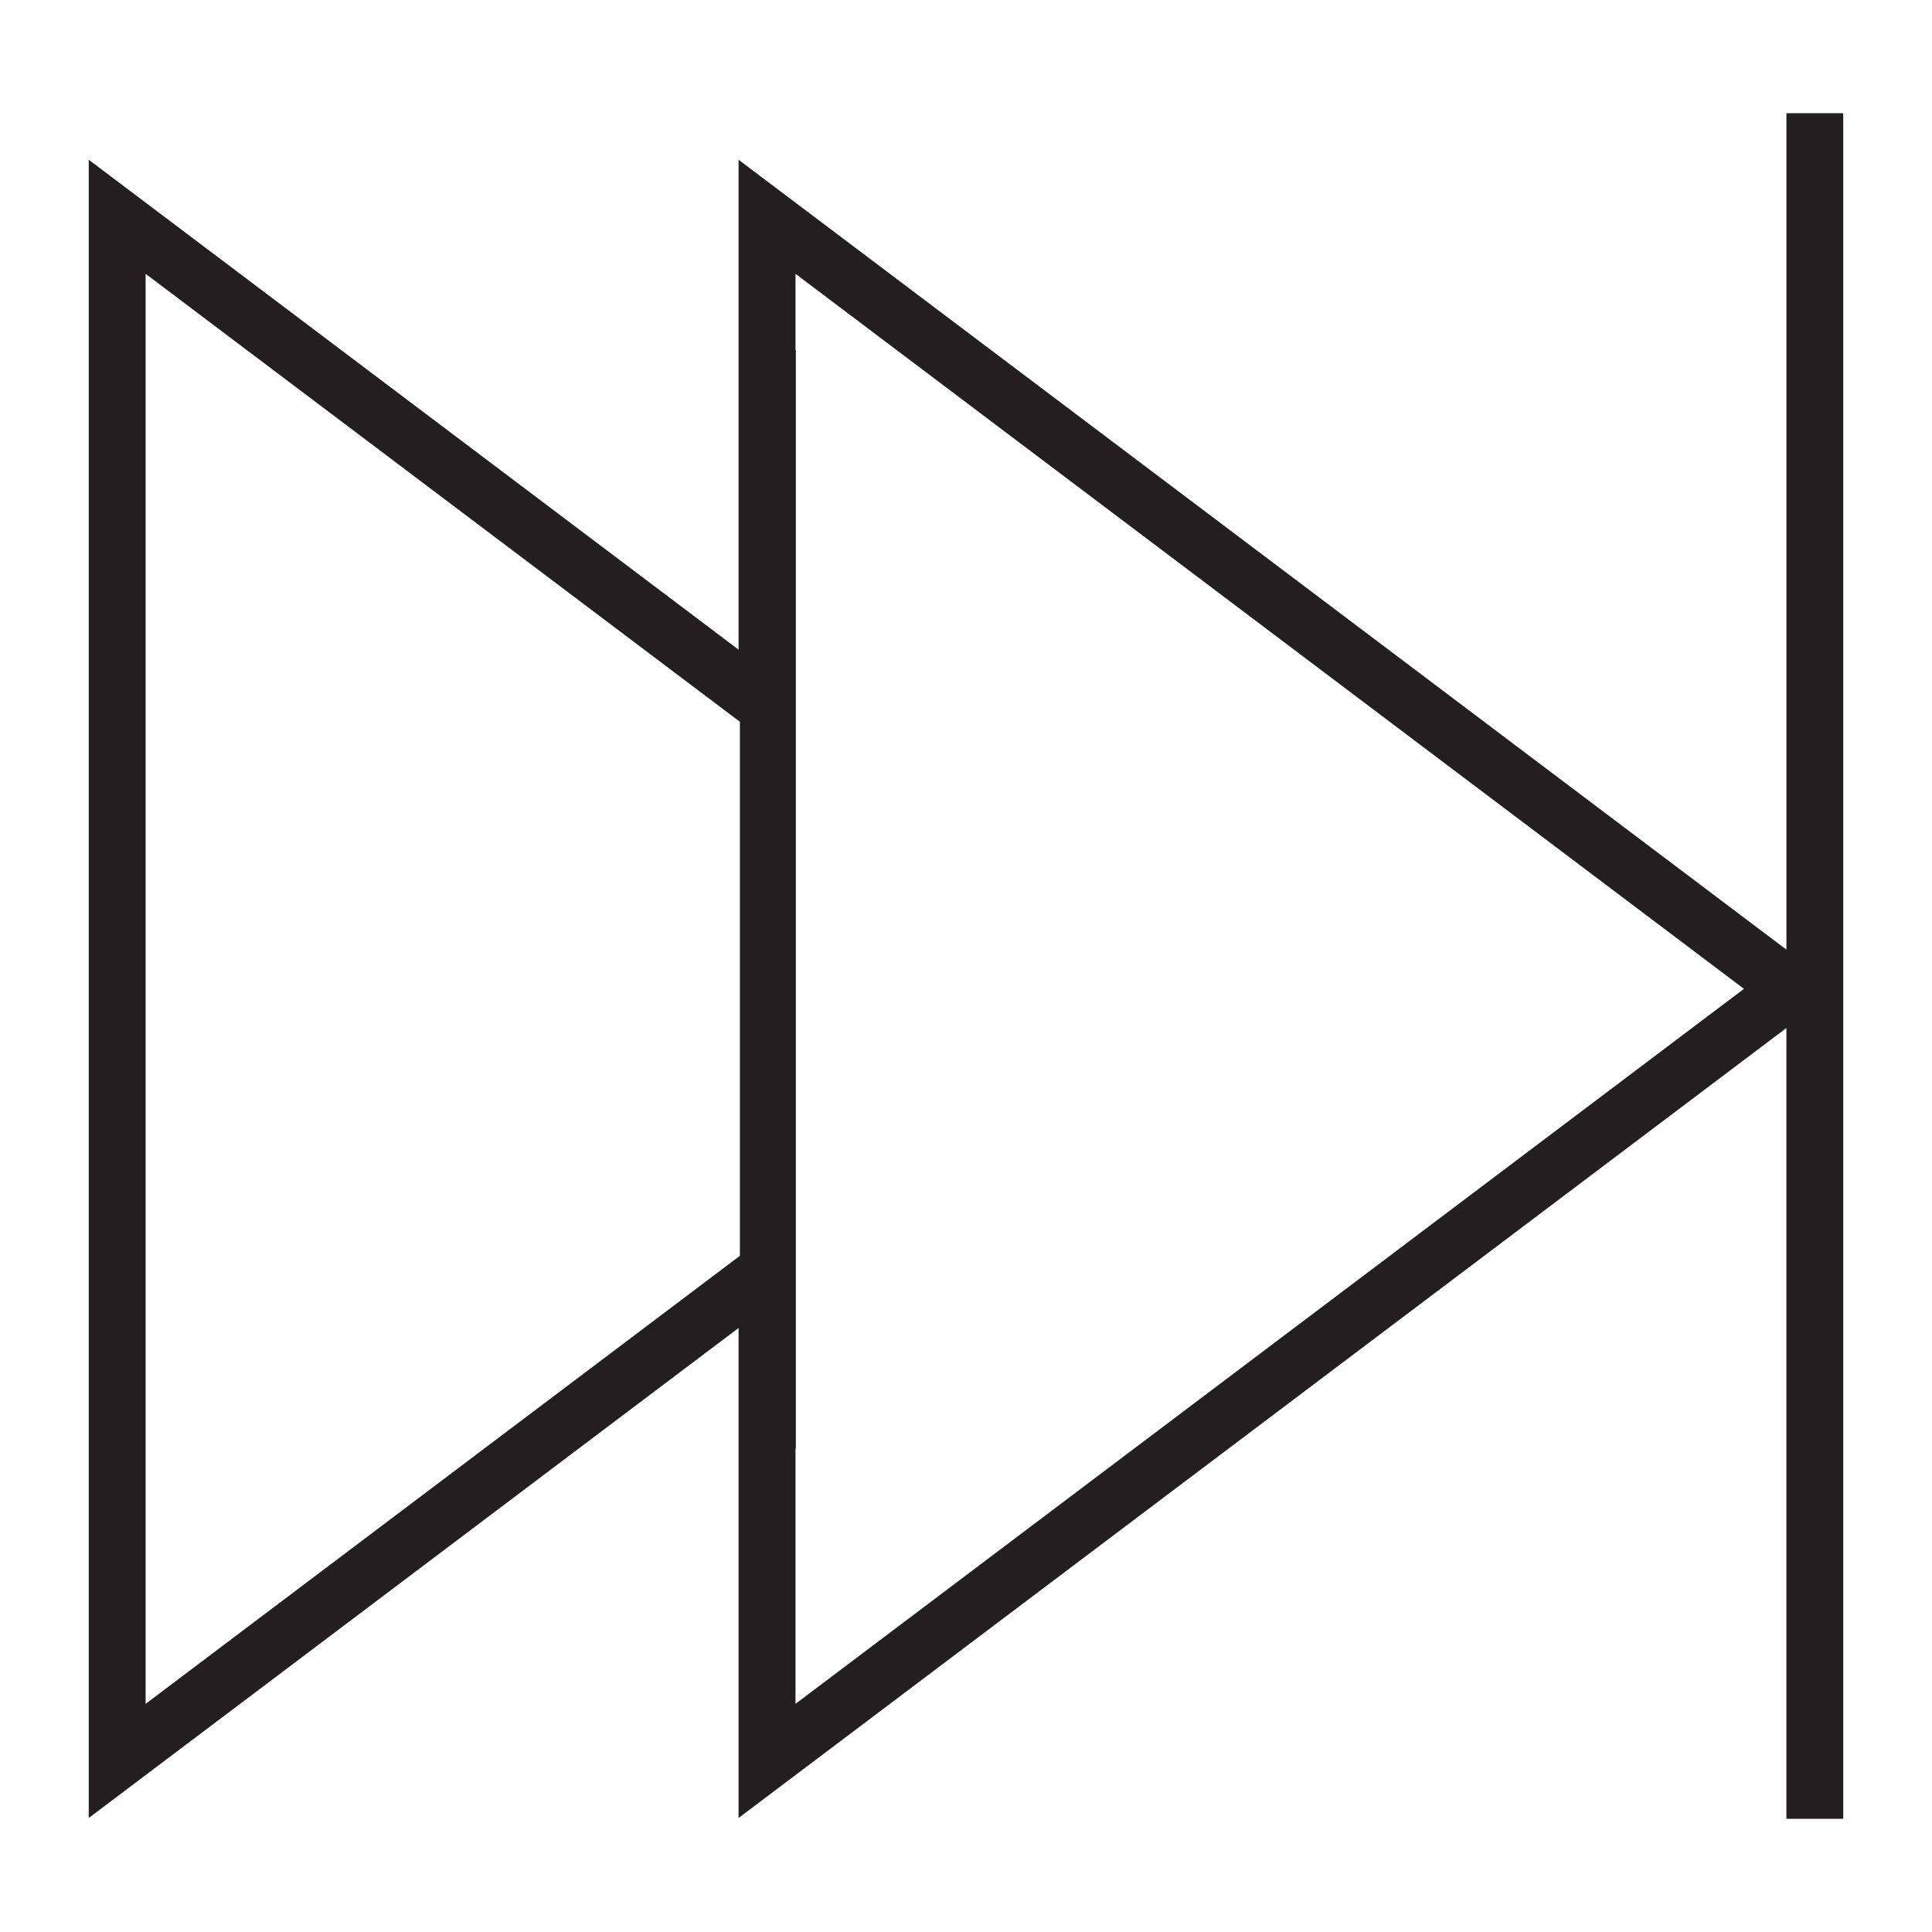 <?xml version="1.0" encoding="utf-8"?>
<!-- Generator: Adobe Illustrator 15.0.0, SVG Export Plug-In . SVG Version: 6.00 Build 0)  -->
<!DOCTYPE svg PUBLIC "-//W3C//DTD SVG 1.1//EN" "http://www.w3.org/Graphics/SVG/1.1/DTD/svg11.dtd">
<svg version="1.1" id="Layer_1" xmlns="http://www.w3.org/2000/svg" xmlns:xlink="http://www.w3.org/1999/xlink" x="0px" y="0px"
	 width="64px" height="64px" viewBox="0 0 64 64" enable-background="new 0 0 64 64" xml:space="preserve">
<path fill="#231F20" d="M59.178,3.75v27.708L24.466,5.292V21.52L2.94,5.292v54.931l21.526-16.231v16.231l34.711-26.169V60.25h1.882
	V3.75H59.178z M4.824,56.442V9.071l19.686,14.839v17.69L4.824,56.442z M26.352,56.442v-8.454h0.012V11.597h-0.012V9.071
	l31.419,23.686L26.352,56.442z"/>
</svg>
